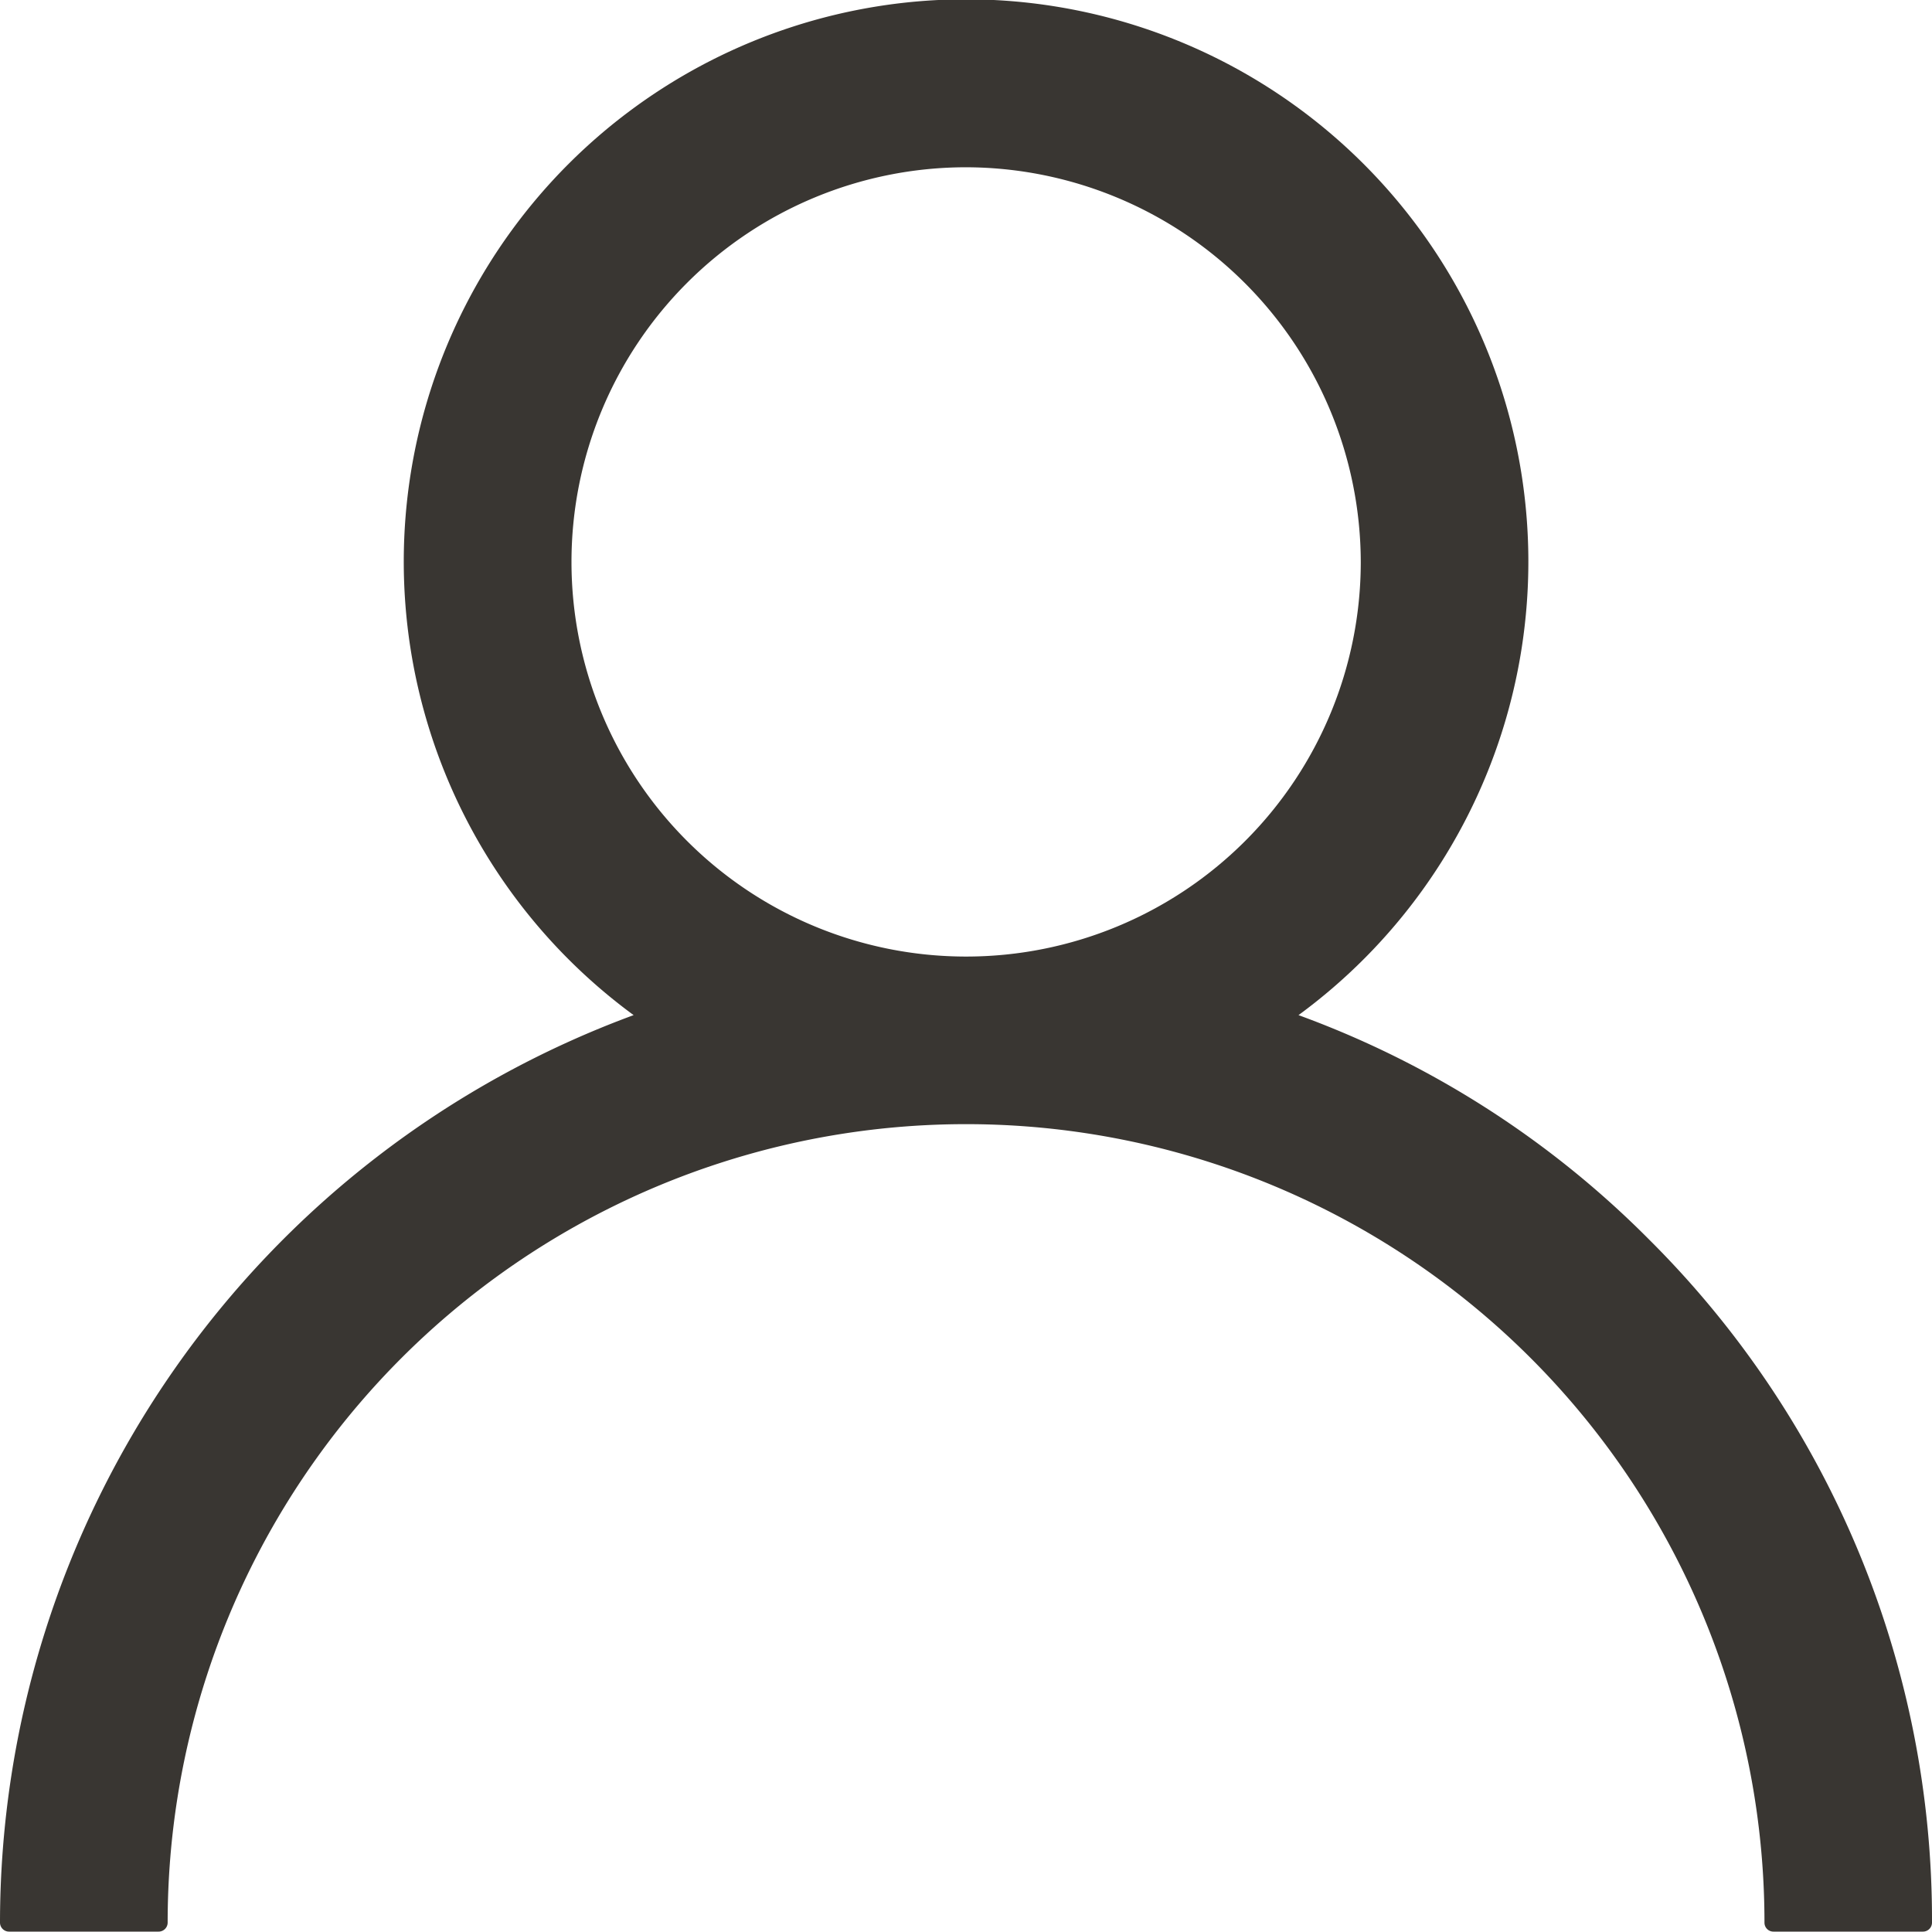 <svg xmlns="http://www.w3.org/2000/svg" width="15.142" height="15.142" viewBox="0 0 15.142 15.142"><path d="M368.633,97.6a7.488,7.488,0,0,0-2.748-1.759,4.407,4.407,0,1,0-5.211,0,7.586,7.586,0,0,0-4.966,7.112.071.071,0,0,0,.071.071h1.172a.071.071,0,0,0,.071-.071,6.257,6.257,0,0,1,12.515,0,.07.07,0,0,0,.07.071h1.172a.071.071,0,0,0,.071-.071A7.519,7.519,0,0,0,368.633,97.6Zm-2.26-5.311a3.093,3.093,0,1,1-3.094-3.093A3.1,3.1,0,0,1,366.373,92.292Z" transform="translate(-355.708 -87.885)" fill="#393632"/></svg>